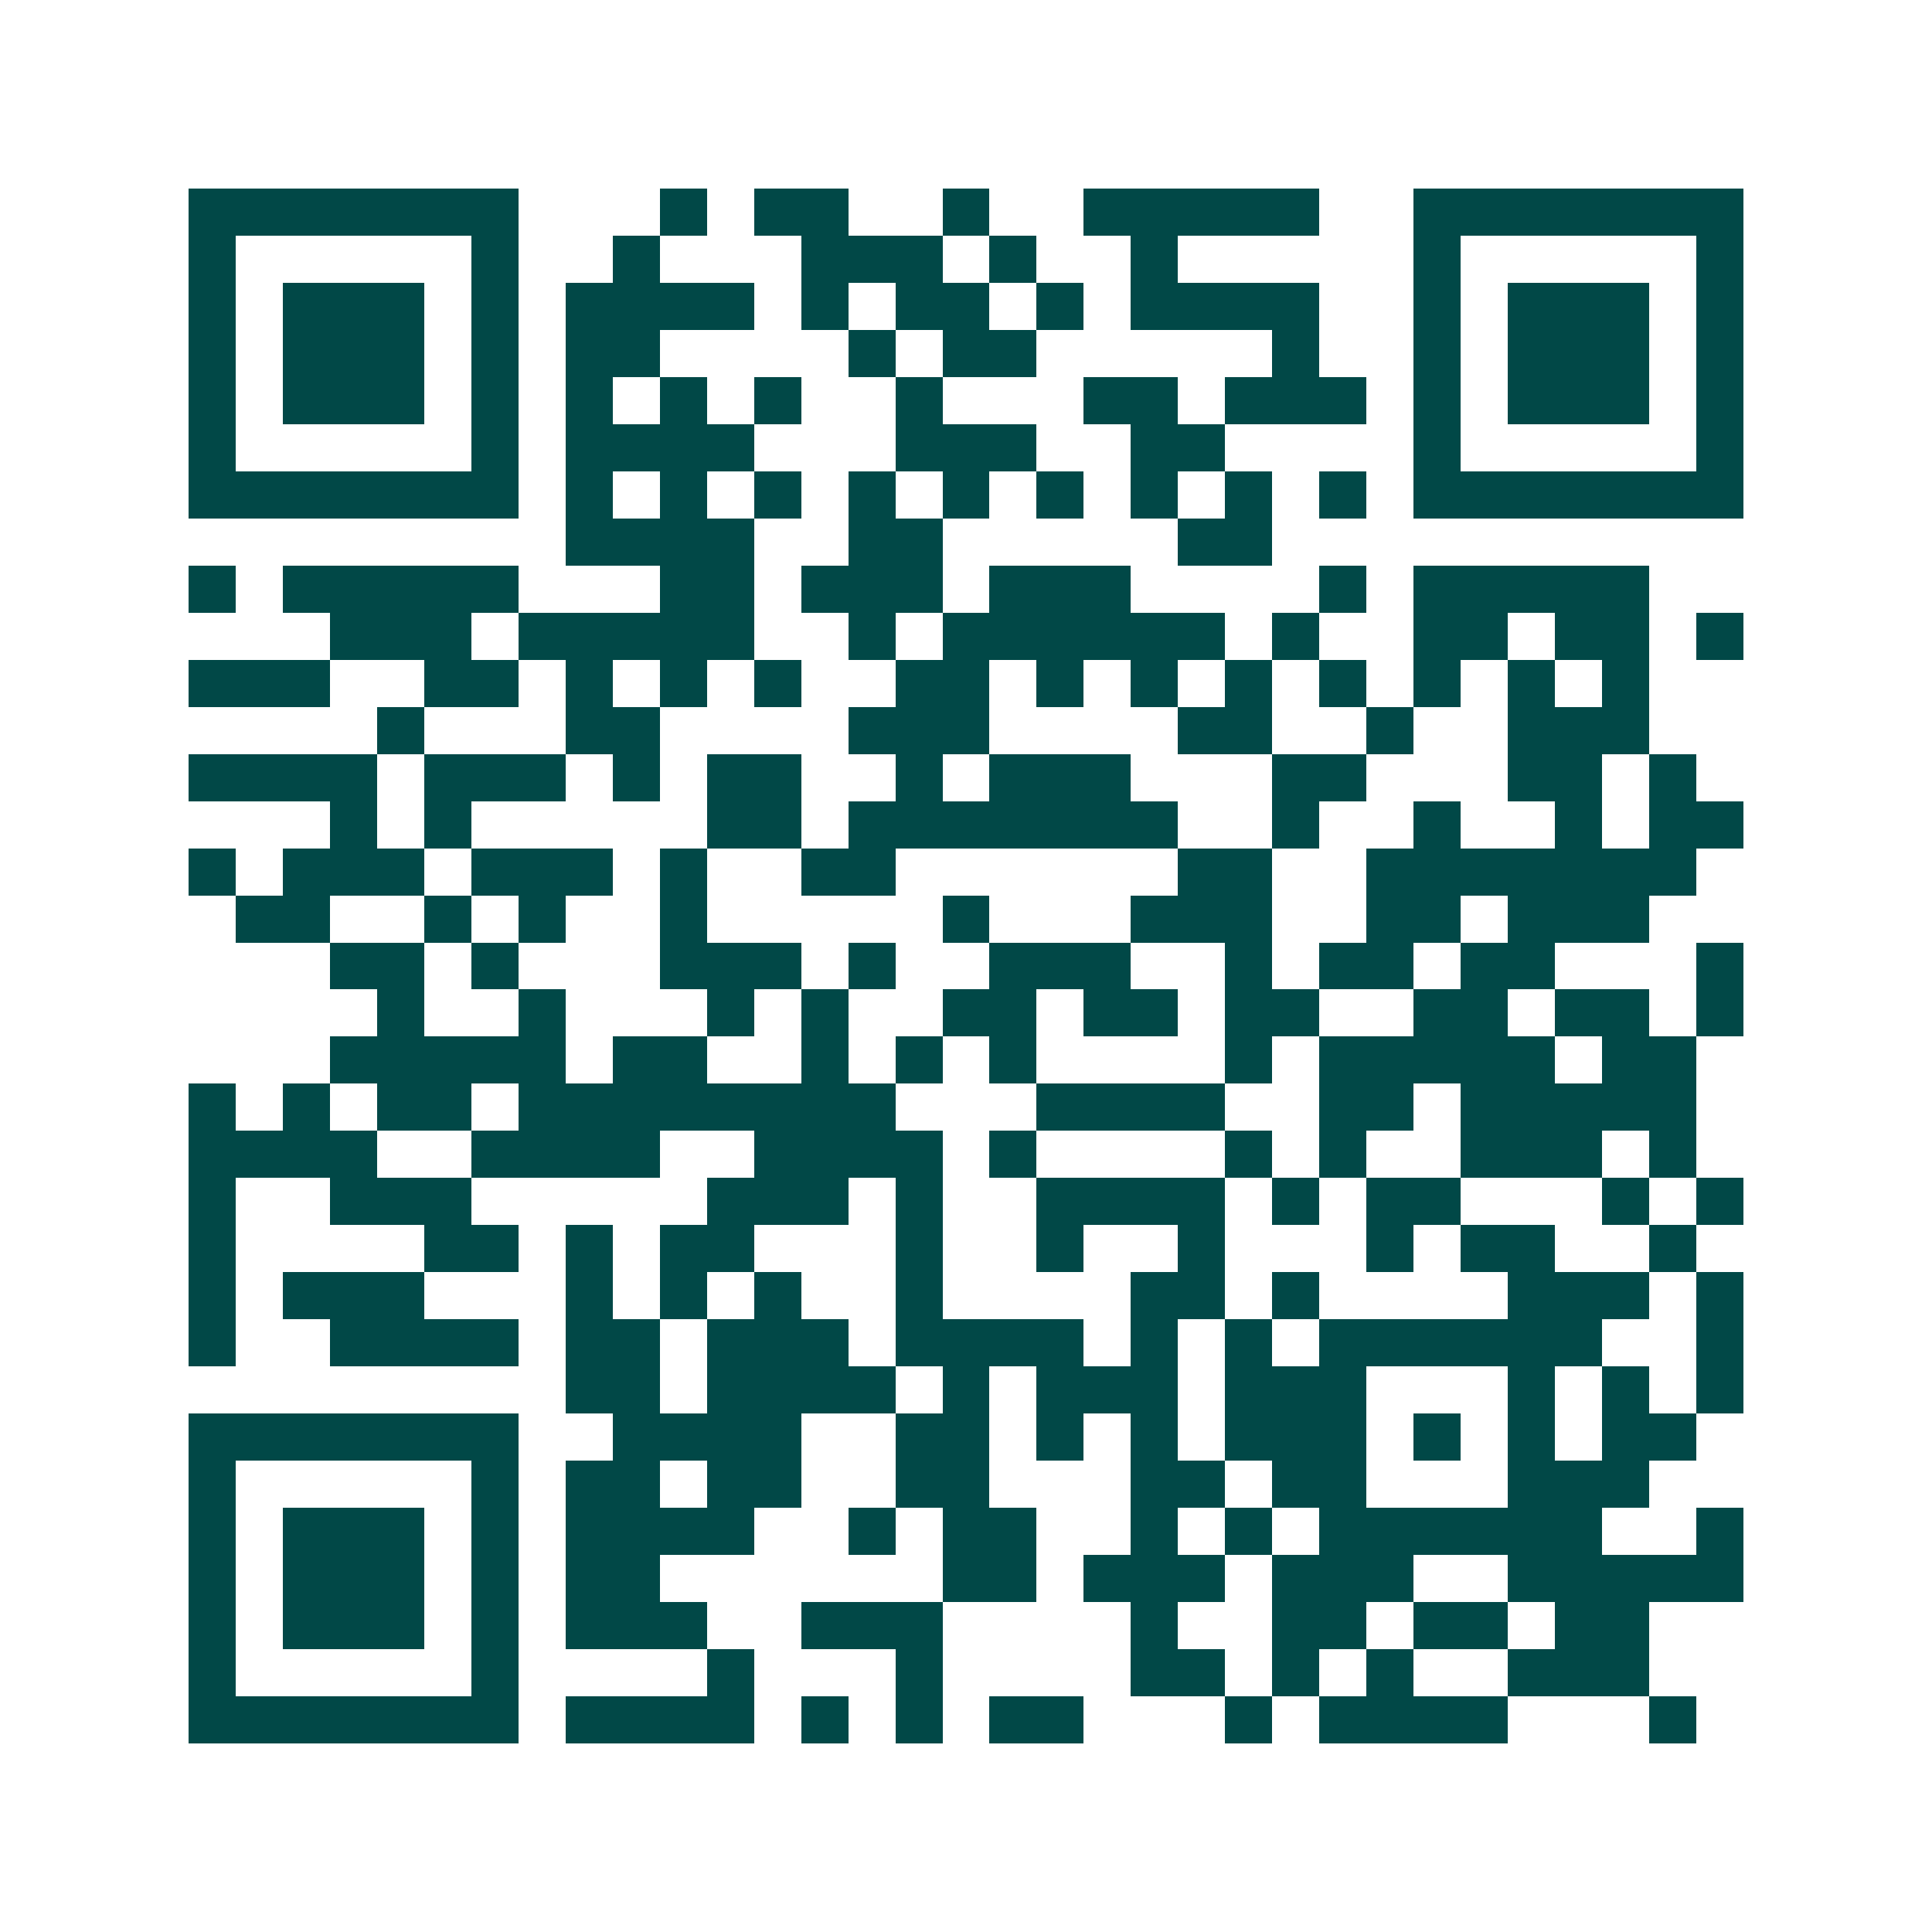 <svg xmlns="http://www.w3.org/2000/svg" width="200" height="200" viewBox="0 0 41 41" shape-rendering="crispEdges"><path fill="#ffffff" d="M0 0h41v41H0z"/><path stroke="#014847" d="M4 4.5h7m3 0h1m1 0h2m2 0h1m2 0h5m2 0h7M4 5.5h1m5 0h1m2 0h1m3 0h3m1 0h1m2 0h1m5 0h1m5 0h1M4 6.5h1m1 0h3m1 0h1m1 0h4m1 0h1m1 0h2m1 0h1m1 0h4m2 0h1m1 0h3m1 0h1M4 7.5h1m1 0h3m1 0h1m1 0h2m4 0h1m1 0h2m5 0h1m2 0h1m1 0h3m1 0h1M4 8.5h1m1 0h3m1 0h1m1 0h1m1 0h1m1 0h1m2 0h1m3 0h2m1 0h3m1 0h1m1 0h3m1 0h1M4 9.5h1m5 0h1m1 0h4m3 0h3m2 0h2m4 0h1m5 0h1M4 10.5h7m1 0h1m1 0h1m1 0h1m1 0h1m1 0h1m1 0h1m1 0h1m1 0h1m1 0h1m1 0h7M12 11.5h4m2 0h2m5 0h2M4 12.5h1m1 0h5m3 0h2m1 0h3m1 0h3m4 0h1m1 0h5M7 13.5h3m1 0h5m2 0h1m1 0h6m1 0h1m2 0h2m1 0h2m1 0h1M4 14.5h3m2 0h2m1 0h1m1 0h1m1 0h1m2 0h2m1 0h1m1 0h1m1 0h1m1 0h1m1 0h1m1 0h1m1 0h1M8 15.5h1m3 0h2m4 0h3m4 0h2m2 0h1m2 0h3M4 16.5h4m1 0h3m1 0h1m1 0h2m2 0h1m1 0h3m3 0h2m3 0h2m1 0h1M7 17.5h1m1 0h1m5 0h2m1 0h7m2 0h1m2 0h1m2 0h1m1 0h2M4 18.5h1m1 0h3m1 0h3m1 0h1m2 0h2m6 0h2m2 0h7M5 19.5h2m2 0h1m1 0h1m2 0h1m5 0h1m3 0h3m2 0h2m1 0h3M7 20.5h2m1 0h1m3 0h3m1 0h1m2 0h3m2 0h1m1 0h2m1 0h2m3 0h1M8 21.5h1m2 0h1m3 0h1m1 0h1m2 0h2m1 0h2m1 0h2m2 0h2m1 0h2m1 0h1M7 22.5h5m1 0h2m2 0h1m1 0h1m1 0h1m4 0h1m1 0h5m1 0h2M4 23.5h1m1 0h1m1 0h2m1 0h8m3 0h4m2 0h2m1 0h5M4 24.5h4m2 0h4m2 0h4m1 0h1m4 0h1m1 0h1m2 0h3m1 0h1M4 25.5h1m2 0h3m5 0h3m1 0h1m2 0h4m1 0h1m1 0h2m3 0h1m1 0h1M4 26.5h1m4 0h2m1 0h1m1 0h2m3 0h1m2 0h1m2 0h1m3 0h1m1 0h2m2 0h1M4 27.5h1m1 0h3m3 0h1m1 0h1m1 0h1m2 0h1m4 0h2m1 0h1m4 0h3m1 0h1M4 28.5h1m2 0h4m1 0h2m1 0h3m1 0h4m1 0h1m1 0h1m1 0h6m2 0h1M12 29.5h2m1 0h4m1 0h1m1 0h3m1 0h3m3 0h1m1 0h1m1 0h1M4 30.5h7m2 0h4m2 0h2m1 0h1m1 0h1m1 0h3m1 0h1m1 0h1m1 0h2M4 31.5h1m5 0h1m1 0h2m1 0h2m2 0h2m3 0h2m1 0h2m3 0h3M4 32.5h1m1 0h3m1 0h1m1 0h4m2 0h1m1 0h2m2 0h1m1 0h1m1 0h6m2 0h1M4 33.5h1m1 0h3m1 0h1m1 0h2m6 0h2m1 0h3m1 0h3m2 0h5M4 34.5h1m1 0h3m1 0h1m1 0h3m2 0h3m4 0h1m2 0h2m1 0h2m1 0h2M4 35.5h1m5 0h1m4 0h1m3 0h1m4 0h2m1 0h1m1 0h1m2 0h3M4 36.5h7m1 0h4m1 0h1m1 0h1m1 0h2m3 0h1m1 0h4m3 0h1"/></svg>
